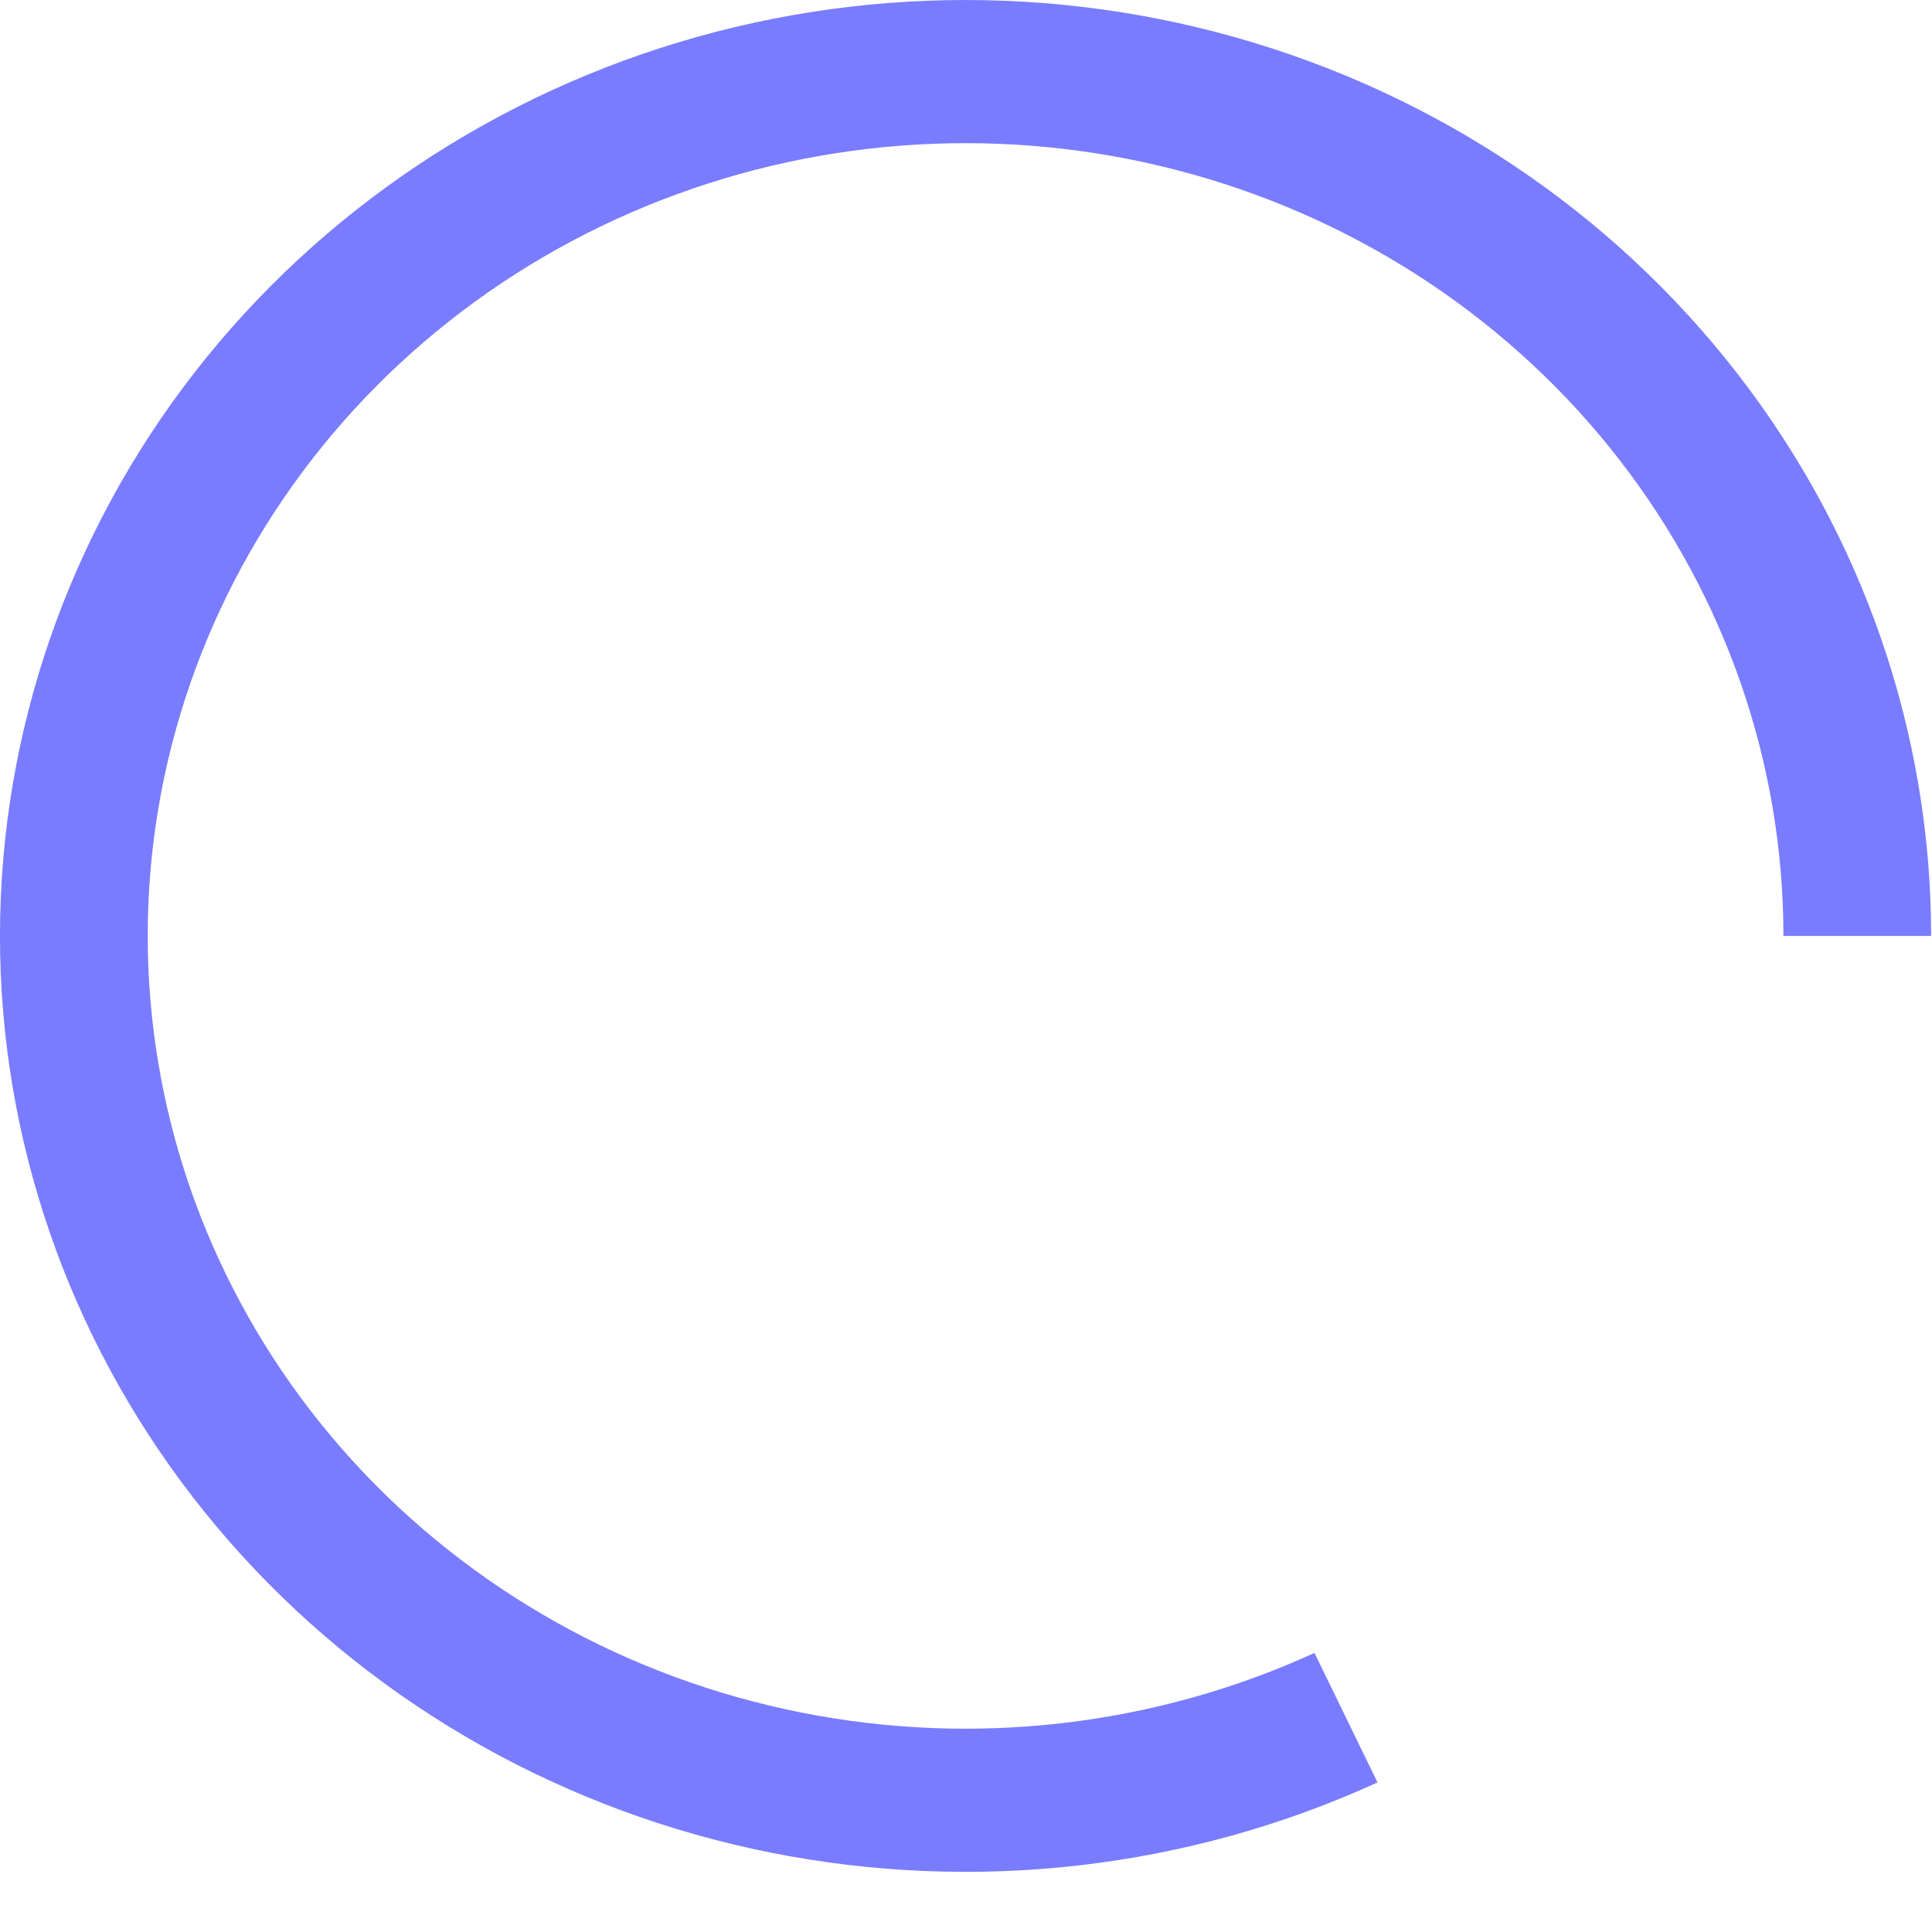 <?xml version="1.0" encoding="utf-8"?>
<svg xmlns="http://www.w3.org/2000/svg" fill="none" height="100%" overflow="visible" preserveAspectRatio="none" style="display: block;" viewBox="0 0 29 29" width="100%">
<path d="M28.987 14.049C28.987 11.006 27.967 8.045 26.082 5.612C24.197 3.179 21.548 1.405 18.533 0.557C15.519 -0.291 12.301 -0.168 9.365 0.909C6.429 1.985 3.933 3.957 2.252 6.527C0.572 9.097 -0.203 12.126 0.045 15.16C0.294 18.193 1.551 21.066 3.629 23.347C5.707 25.628 8.492 27.194 11.566 27.808C14.641 28.422 17.838 28.053 20.677 26.755L19.731 24.811C17.326 25.91 14.618 26.224 12.014 25.703C9.41 25.183 7.051 23.857 5.291 21.925C3.531 19.993 2.466 17.559 2.256 14.99C2.045 12.42 2.701 9.854 4.125 7.678C5.549 5.501 7.663 3.831 10.15 2.919C12.637 2.007 15.362 1.902 17.915 2.621C20.469 3.339 22.713 4.842 24.309 6.903C25.906 8.964 26.77 11.471 26.77 14.049H28.987Z" fill="#7A7CFF" id="Ellipse 7"/>
</svg>
